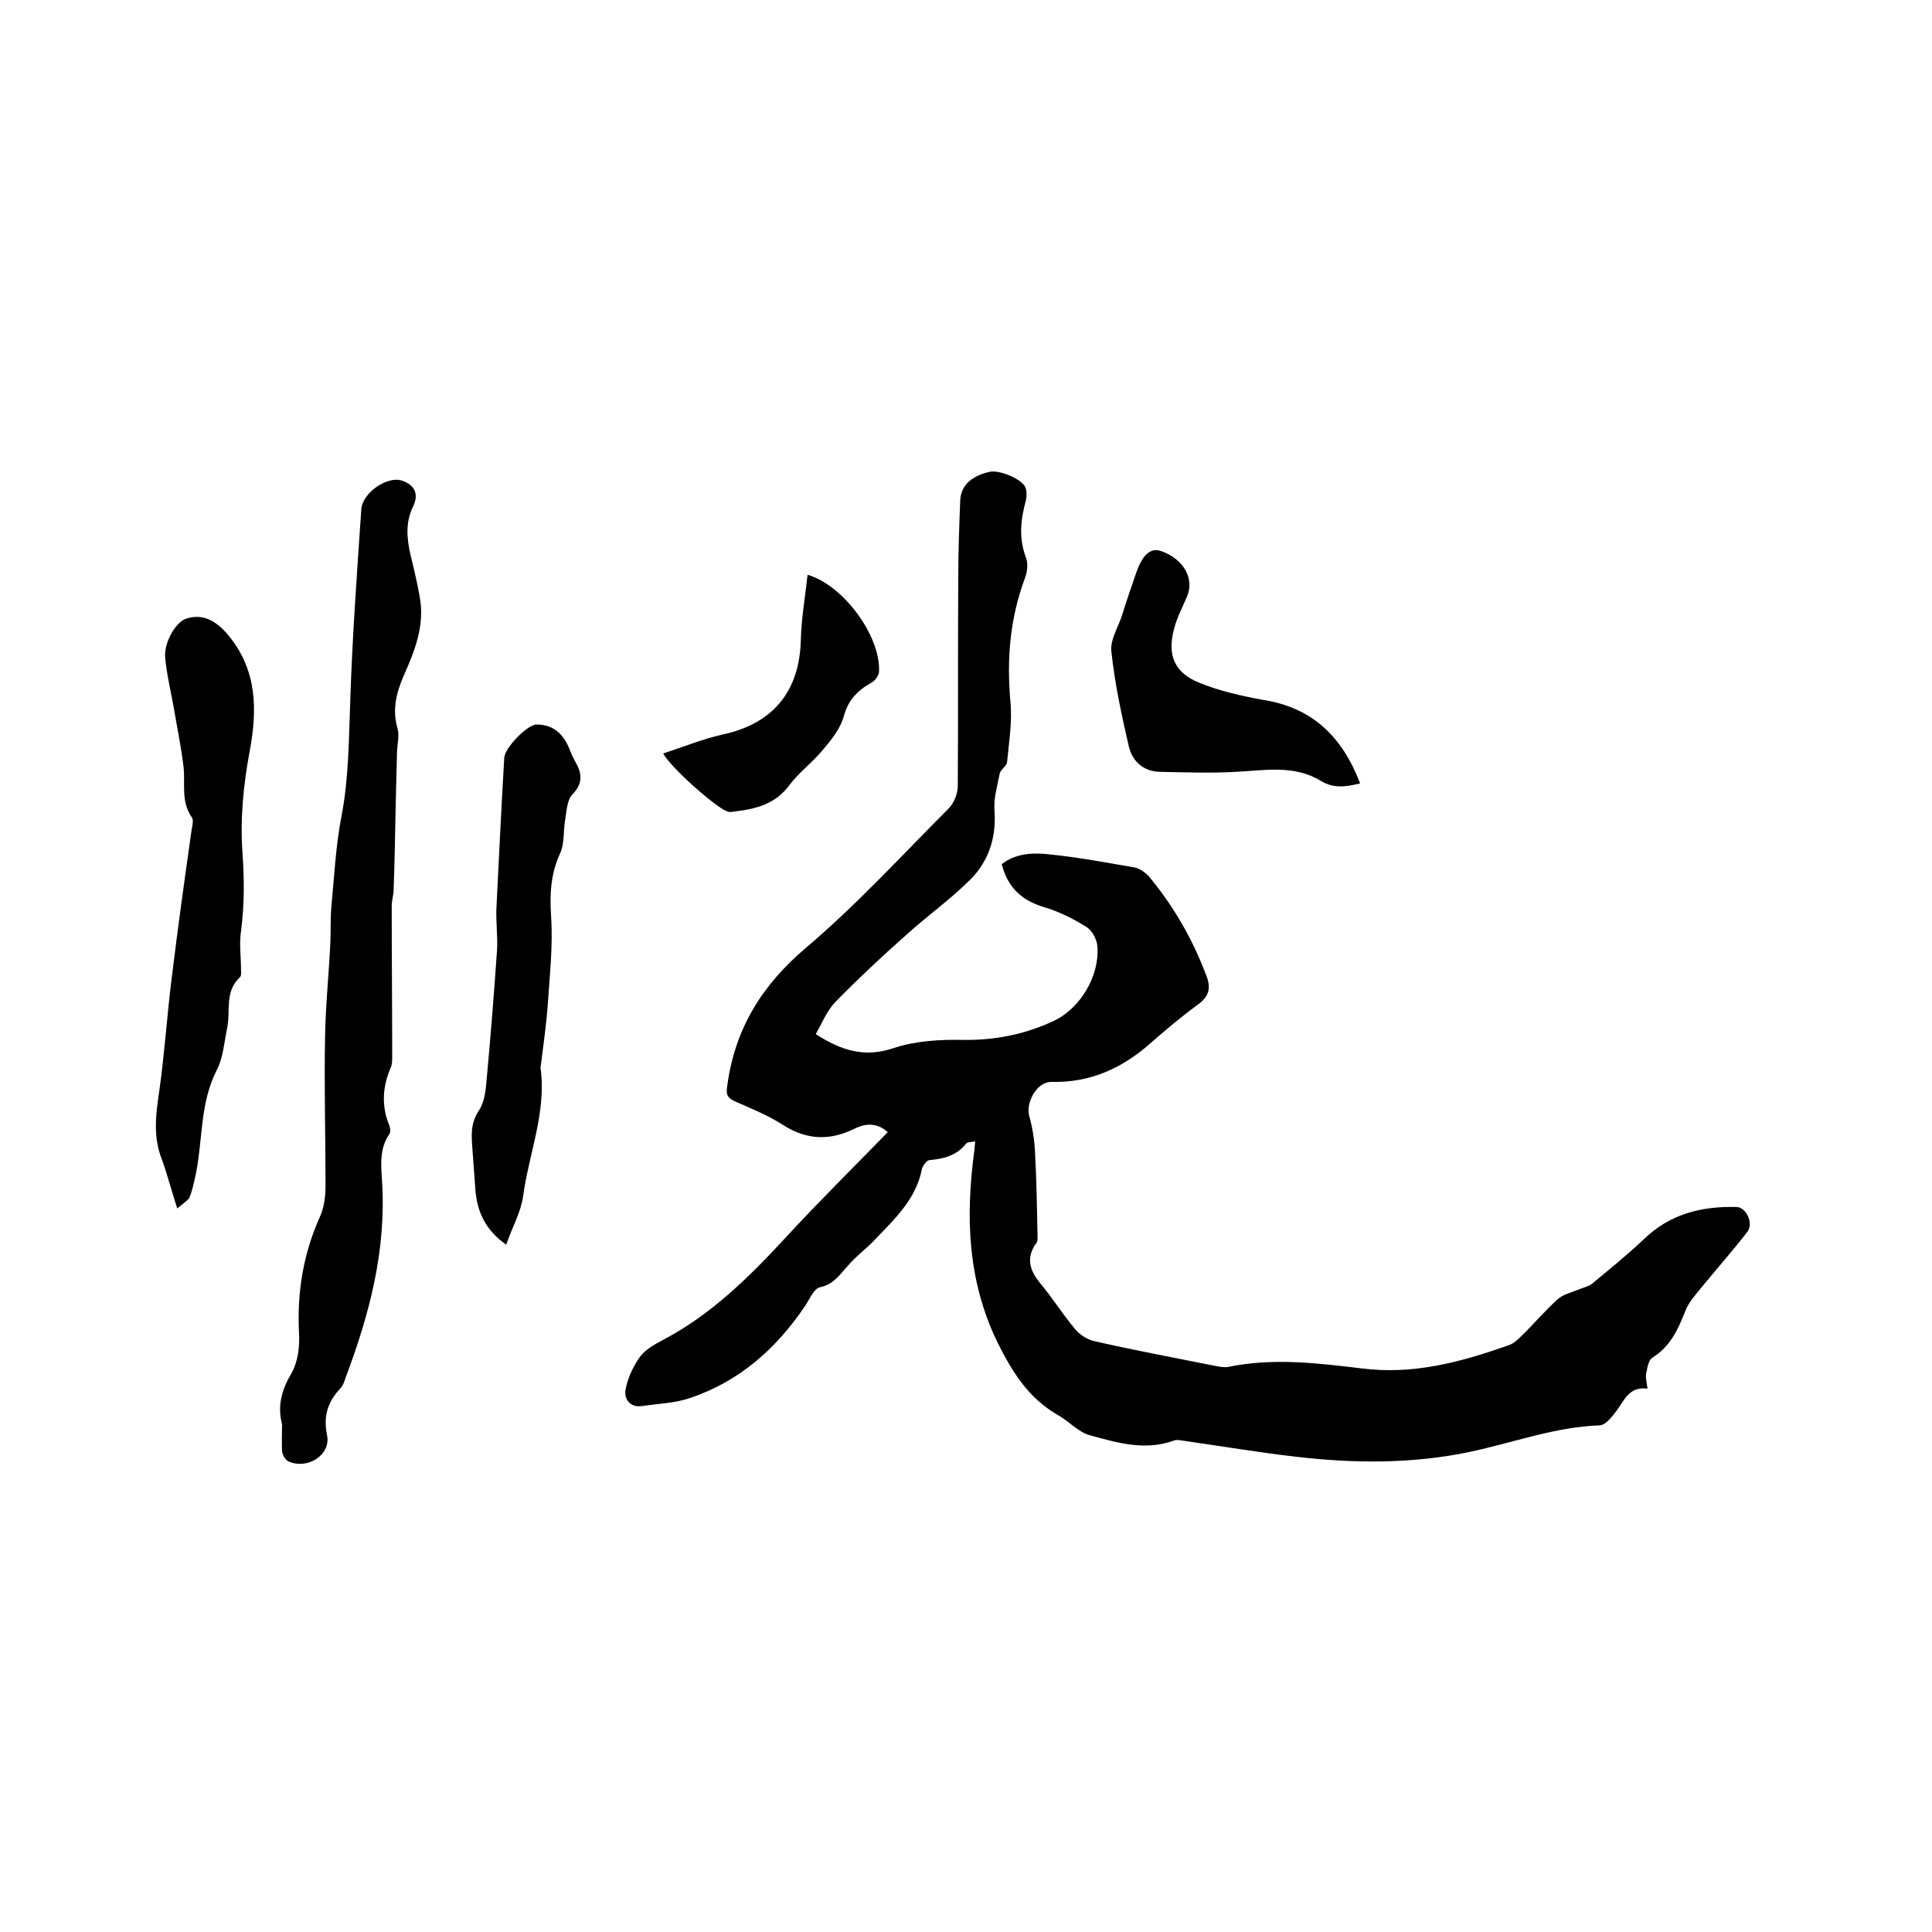 <svg enable-background="new 0 0 400 400" viewBox="0 0 400 400" xmlns="http://www.w3.org/2000/svg"><path d="m341.1 287.5c-3.9-.5-4.8 2.5-6.5 4.7-.9 1.2-2.2 2.8-3.3 2.9-9.3.3-18 3.6-27 5.5-11.9 2.5-24 2.4-36 1-7.8-.9-15.5-2.2-23.2-3.3-.7-.1-1.5-.3-2.2 0-5.9 2.1-11.6.4-17.1-1.1-2.5-.6-4.5-3-6.9-4.3-6-3.5-9.3-8.8-12.4-15-6.2-12.8-6.6-26-4.8-39.5.1-.6.1-1.2.2-2.1-.8.2-1.6.1-1.9.5-2 2.5-4.6 3.1-7.6 3.4-.5 0-1.3 1.1-1.5 1.7-1.2 6.4-5.7 10.5-9.9 14.9-1.7 1.8-3.8 3.3-5.4 5.2-1.7 1.8-2.9 3.9-5.8 4.5-1.4.3-2.3 2.8-3.4 4.3-5.9 8.6-13.4 15.2-23.4 18.6-3.1 1.1-6.6 1.2-10 1.7-2.6.4-3.8-1.5-3.5-3.3.4-2.4 1.6-4.9 3-6.9 1.1-1.5 3.1-2.6 4.8-3.5 9.9-5.2 17.7-12.9 25.2-21 6.9-7.5 14.1-14.6 21.3-22-2.1-1.9-4.4-1.9-6.7-.8-5.2 2.6-10 2.5-15-.7-3.1-2-6.6-3.4-10-4.9-1.7-.8-1.8-1.6-1.5-3.4 1.6-11.7 7.2-20.7 16.3-28.4 10.5-8.9 19.8-19.1 29.5-28.8 1.1-1.1 1.9-3.1 1.9-4.7.1-14.4 0-28.8.1-43.2 0-5.3.2-10.6.4-15.8.1-3.1 2.2-5.1 6-6 2-.5 6.7 1.4 7.5 3.2.3.8.3 1.9.1 2.7-1.1 4-1.5 7.8 0 11.8.5 1.2.3 3-.2 4.3-3.1 8.3-3.8 16.8-3 25.6.4 4.1-.3 8.3-.7 12.5-.1.8-1.3 1.5-1.5 2.3-.5 2.5-1.3 5.2-1.1 7.7.4 5.6-1.2 10.5-5 14.3-4.1 4.1-8.9 7.5-13.2 11.4-5.1 4.5-10.1 9.2-14.8 14-1.7 1.8-2.7 4.3-4 6.6 5.4 3.5 10.2 4.9 16.1 2.9 4.5-1.5 9.6-1.8 14.3-1.7 6.6.1 12.8-1.1 18.8-3.9 5.6-2.6 9.6-9.4 9.1-15.5-.1-1.4-1.1-3.3-2.3-4-2.7-1.7-5.7-3.2-8.8-4.1-4.6-1.4-7.5-4.1-8.7-8.9 3-2.3 6.6-2.4 10-2 5.9.6 11.7 1.7 17.5 2.7 1.1.2 2.3 1.1 3.1 2 5.1 6.2 9 13 11.8 20.5 1 2.6.4 4.3-1.8 5.9-3.3 2.4-6.5 5.1-9.6 7.8-5.9 5.3-12.6 8.4-20.7 8.2-3-.1-5.4 4.3-4.6 7.1.7 2.5 1.1 5.1 1.2 7.7.3 5.6.4 11.2.5 16.7 0 .6.1 1.4-.2 1.8-2.2 3-1.5 5.6.7 8.3 2.6 3.1 4.7 6.5 7.3 9.6 1 1.2 2.6 2.2 4.1 2.5 7.9 1.8 15.9 3.3 23.9 4.9 1.2.2 2.6.6 3.7.4 9.2-1.9 18.4-.8 27.5.3 10.8 1.4 20.7-1.3 30.6-4.8.9-.3 1.8-1.1 2.5-1.8 2.6-2.5 4.9-5.3 7.6-7.7 1.1-1 2.8-1.4 4.3-2 .9-.4 2-.6 2.8-1.2 3.6-3 7.2-5.9 10.6-9.1 5.5-5.4 12.1-7 19.4-6.8 1.9.1 3.5 3.3 2.2 5.1-3 3.9-6.3 7.6-9.4 11.4-1.3 1.6-2.8 3.2-3.5 5.1-1.5 3.8-3.1 7.3-6.8 9.6-.7.4-1 1.8-1.2 2.9-.3.9 0 2 .2 3.5z"/><path d="m58.4 294.9c-1-3.8-.1-7.1 1.9-10.5 1.4-2.4 1.8-5.7 1.6-8.6-.4-8.3.9-16.2 4.3-23.8.9-1.9 1.2-4.3 1.2-6.5 0-10.3-.3-20.5-.1-30.8.1-6.5.8-13.1 1.1-19.6.1-2.4 0-4.9.2-7.3.6-6.3.9-12.6 2.1-18.8 1.5-7.8 1.5-15.5 1.8-23.3.4-13.4 1.4-26.8 2.3-40.2.2-3.5 5.4-7 8.4-6 2.7.9 3.5 2.8 2.4 5.2-1.7 3.4-1.4 6.7-.6 10.2.7 2.9 1.4 5.8 1.9 8.7 1.1 6-1.1 11.3-3.4 16.5-1.5 3.5-2.3 6.9-1.2 10.7.4 1.4 0 3.1-.1 4.7-.1 4.1-.2 8.1-.3 12.2-.1 5.5-.2 10.9-.4 16.4 0 1.2-.4 2.3-.4 3.5 0 10.3.1 20.7.1 31 0 .7 0 1.6-.2 2.2-1.8 4-2.1 8.1-.4 12.2.2.5.3 1.4 0 1.8-2.1 3.1-1.7 6.5-1.5 9.8.9 14.2-2.6 27.5-7.5 40.5-.3.8-.5 1.7-1.1 2.3-2.6 2.8-3.6 5.7-2.8 9.7.9 4.1-4 7.2-7.9 5.5-.7-.3-1.3-1.3-1.4-2.1-.1-1.8 0-3.7 0-5.6z"/><path d="m36.7 250.2c-1.3-4-2.1-7.2-3.2-10.2-1.9-4.8-1.2-9.5-.5-14.3 1.1-7.8 1.6-15.8 2.6-23.6 1.2-9.9 2.6-19.9 4-29.8.1-1 .6-2.4.1-3.1-2.3-3.3-1.3-6.9-1.7-10.4-.5-4.3-1.4-8.5-2.1-12.7-.6-3.3-1.4-6.6-1.7-9.9-.3-3.2 2.2-7.4 4.3-8.1 3.3-1.1 6.2.2 9 3.7 5.7 7.1 5.8 15.1 4.2 23.7-1.3 6.9-2 14.1-1.5 21 .4 5.5.4 10.9-.3 16.3-.4 2.6 0 5.3 0 8 0 .5.1 1.2-.2 1.5-3.3 3-1.9 7.1-2.7 10.7-.6 2.9-.8 6-2.1 8.5-3.5 6.8-2.9 14.2-4.3 21.3-.4 1.8-.7 3.5-1.4 5.2-.5.7-1.6 1.4-2.5 2.2z"/><path d="m104.8 257.7c-4.4-3.1-6.1-7-6.4-11.7-.2-2.7-.4-5.5-.6-8.2s-.4-5.2 1.3-7.8c1.3-1.9 1.5-4.6 1.7-7 .8-8.7 1.5-17.5 2.1-26.2.2-3-.3-6.1-.1-9.2.5-10.2 1-20.4 1.6-30.7.1-2.1 4.8-6.9 6.7-6.9 3.2 0 5.3 1.7 6.6 4.6.4 1 .8 2 1.3 2.9 1.4 2.4 1.9 4.5-.5 7-1.1 1.1-1.2 3.5-1.5 5.3-.4 2.3-.1 4.8-1 6.8-2 4.3-2.2 8.5-1.9 13.2.4 6.1-.3 12.2-.7 18.3-.3 4.1-.9 8.2-1.4 12.3 0 .2-.1.4-.1.6 1.3 9.2-2.4 17.8-3.6 26.7-.5 3.4-2.3 6.5-3.5 10z"/><path d="m281.6 162.2c-3 .7-5.4 1.1-8.1-.5-5.5-3.4-11.6-2.2-17.6-1.9-5.2.3-10.5.1-15.8 0-3.5-.1-5.7-2.3-6.4-5.3-1.5-6.5-2.9-13-3.6-19.6-.3-2.4 1.4-5 2.2-7.5.9-2.9 1.9-5.8 2.9-8.7 1.3-3.8 3-5.4 5.2-4.6 4.6 1.6 6.9 5.6 5.4 9.3-.9 2.2-2.1 4.4-2.7 6.7-1.5 5.5 0 9.2 5.3 11.3 4.2 1.7 8.7 2.7 13.1 3.5 10.2 1.6 16.4 7.6 20.1 17.3z"/><path d="m137.3 156c4.3-1.4 8.2-3 12.2-3.9 10.4-2.2 16-8.8 16.3-19.5.1-4.5.9-9 1.4-13.6 7.5 2.2 15.1 12.7 14.8 20 0 .8-.8 1.9-1.5 2.3-2.9 1.6-4.9 3.6-5.8 7-.7 2.5-2.5 4.8-4.3 6.9-2.1 2.6-5 4.7-7 7.4-2.9 3.9-6.9 4.9-11.3 5.4-.5.1-1.1.2-1.5 0-2.1-.6-11.5-8.8-13.3-12z"/></svg>